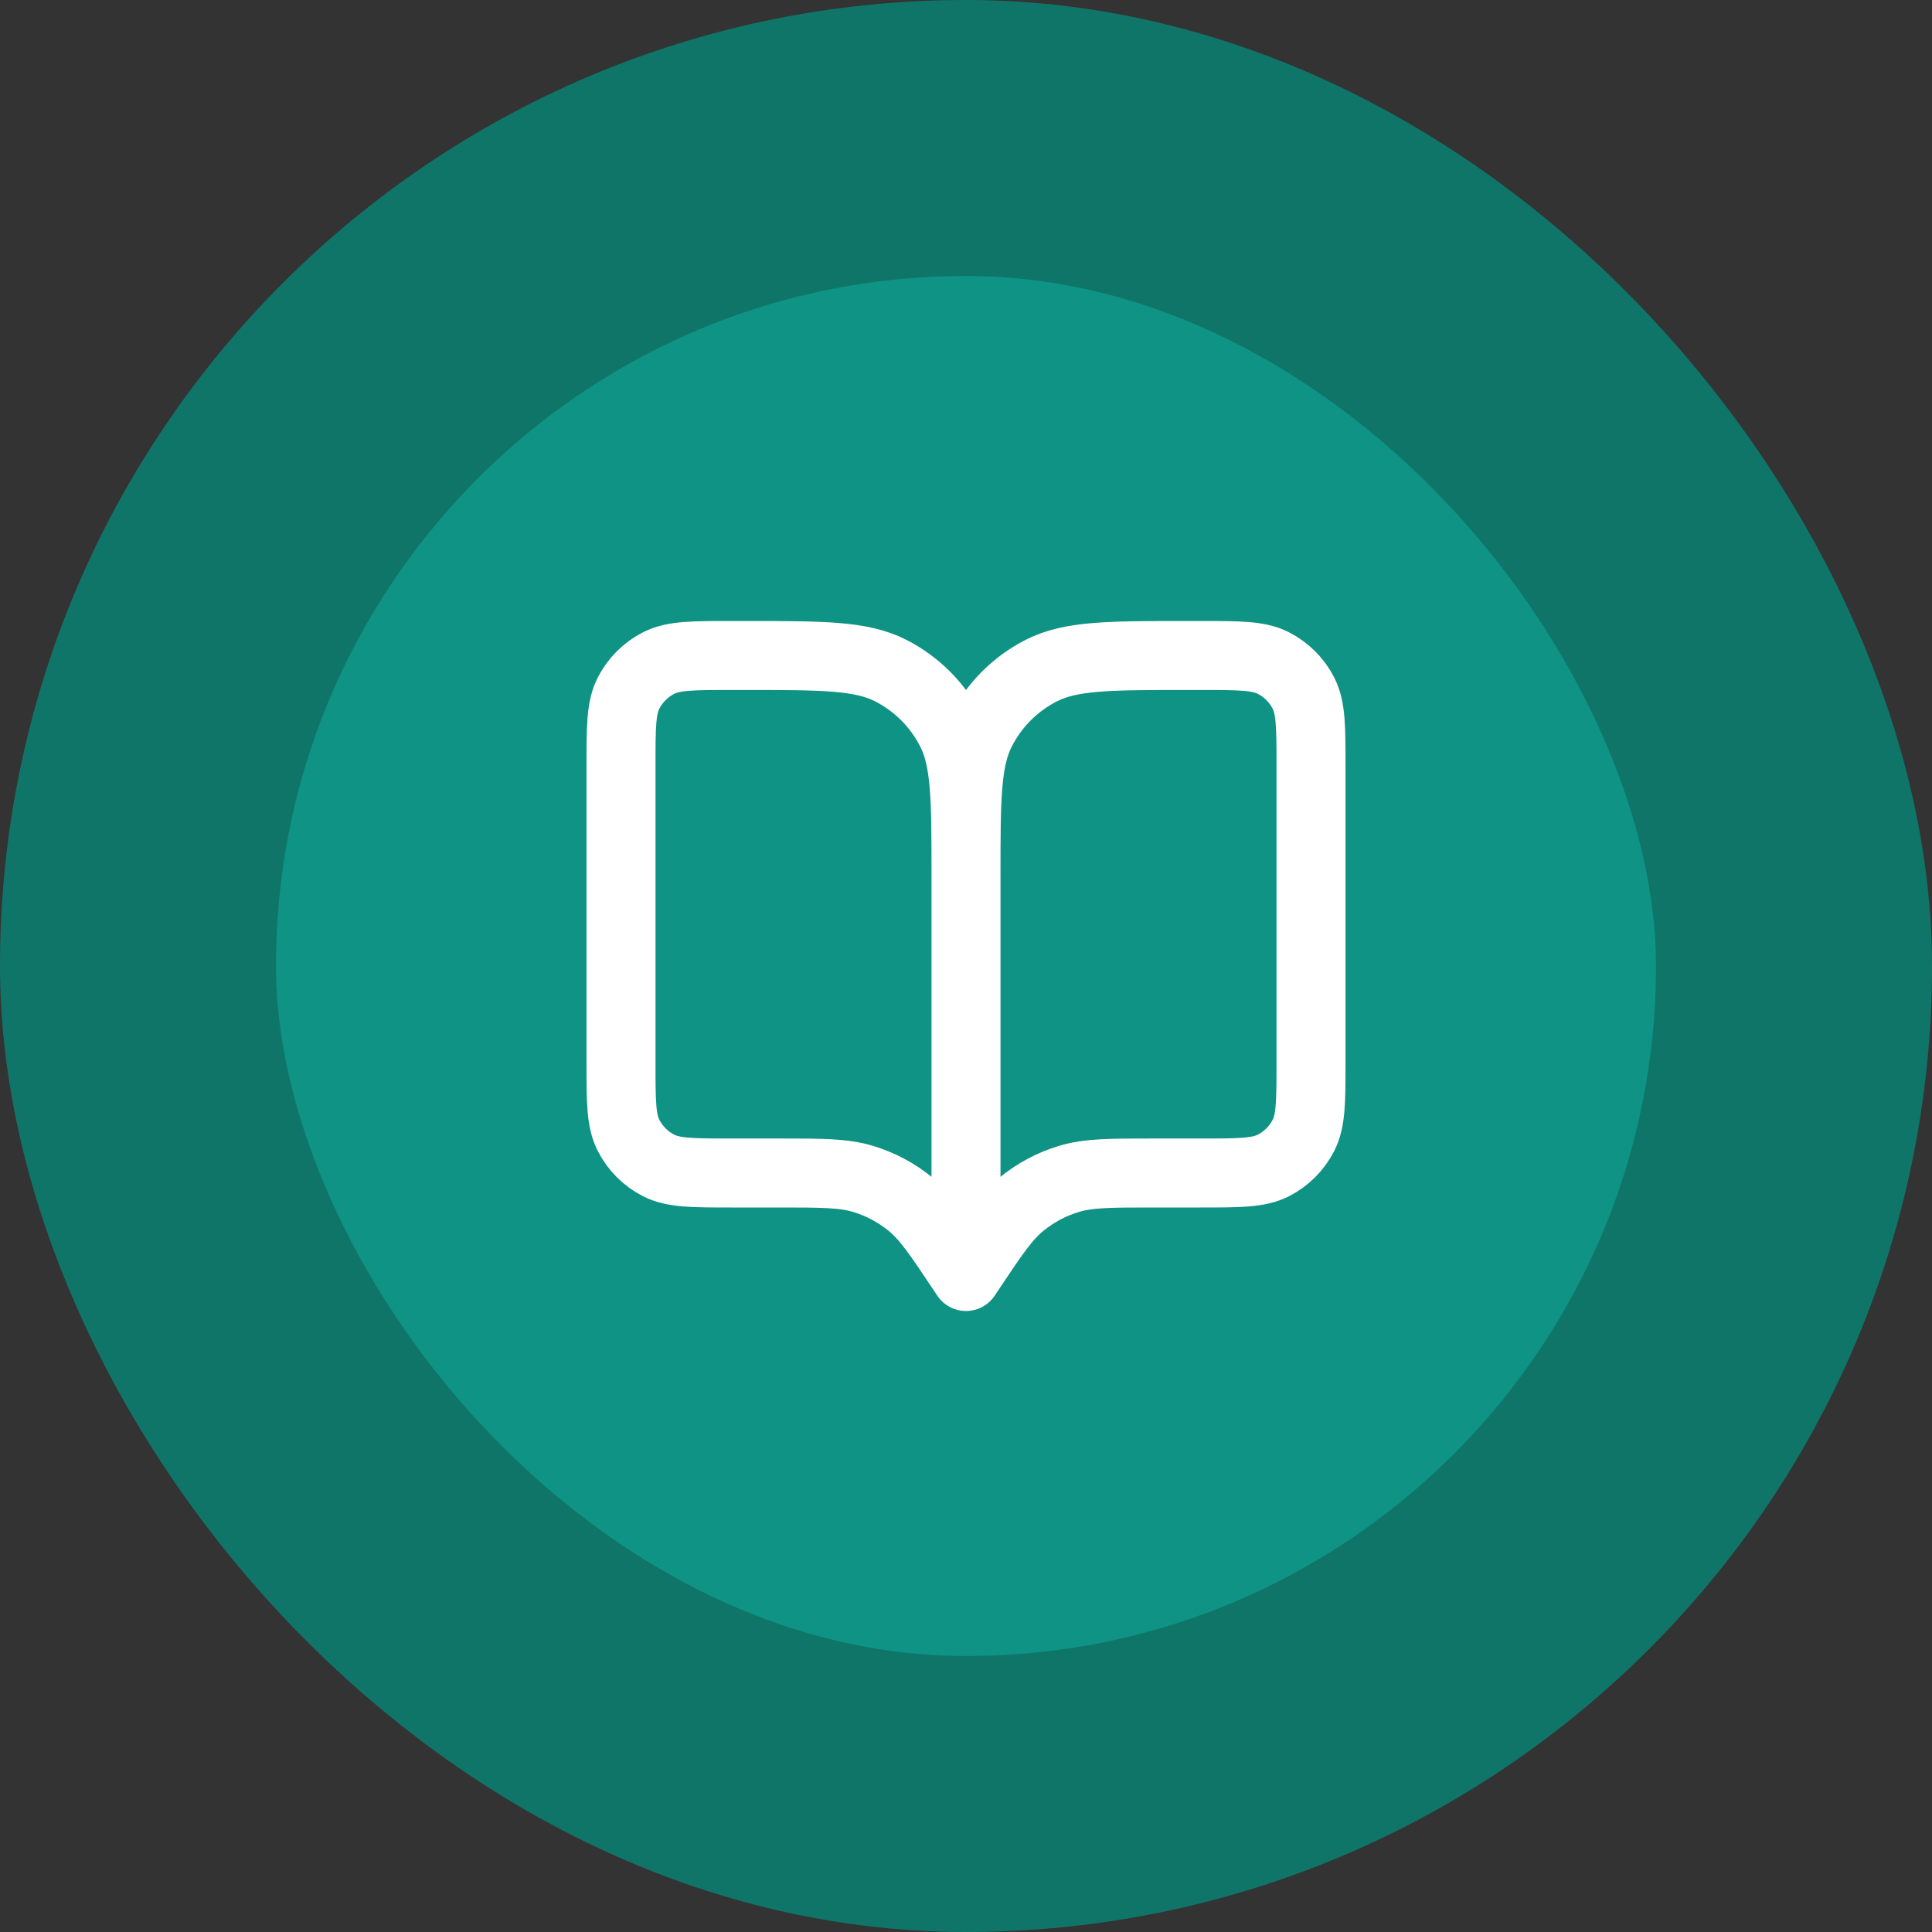 <?xml version="1.0" encoding="UTF-8"?> <svg xmlns="http://www.w3.org/2000/svg" width="56" height="56" viewBox="0 0 56 56" fill="none"><rect x="0" y="0" width="56" height="56" fill="#333333" stroke="none"/><rect x="4" y="4" width="48" height="48" rx="24" fill="#0E9384"></rect><path d="M28 37L27.9 36.85C27.205 35.808 26.858 35.287 26.399 34.91C25.993 34.576 25.525 34.325 25.022 34.173C24.453 34 23.827 34 22.575 34H21.2C20.08 34 19.52 34 19.092 33.782C18.716 33.59 18.41 33.284 18.218 32.908C18 32.48 18 31.92 18 30.8V22.2C18 21.08 18 20.52 18.218 20.092C18.41 19.716 18.716 19.41 19.092 19.218C19.52 19 20.08 19 21.2 19H21.6C23.84 19 24.96 19 25.816 19.436C26.569 19.82 27.18 20.431 27.564 21.184C28 22.04 28 23.16 28 25.4M28 37V25.4M28 37L28.1 36.85C28.795 35.808 29.142 35.287 29.601 34.91C30.007 34.576 30.475 34.325 30.978 34.173C31.547 34 32.173 34 33.425 34H34.8C35.92 34 36.48 34 36.908 33.782C37.284 33.59 37.59 33.284 37.782 32.908C38 32.48 38 31.92 38 30.8V22.2C38 21.08 38 20.52 37.782 20.092C37.59 19.716 37.284 19.41 36.908 19.218C36.48 19 35.92 19 34.8 19H34.4C32.16 19 31.04 19 30.184 19.436C29.431 19.82 28.82 20.431 28.436 21.184C28 22.04 28 23.16 28 25.4" stroke="white" stroke-width="2" stroke-linecap="round" stroke-linejoin="round"></path><rect x="4" y="4" width="48" height="48" rx="24" stroke="#107569" stroke-width="8"></rect></svg> 
